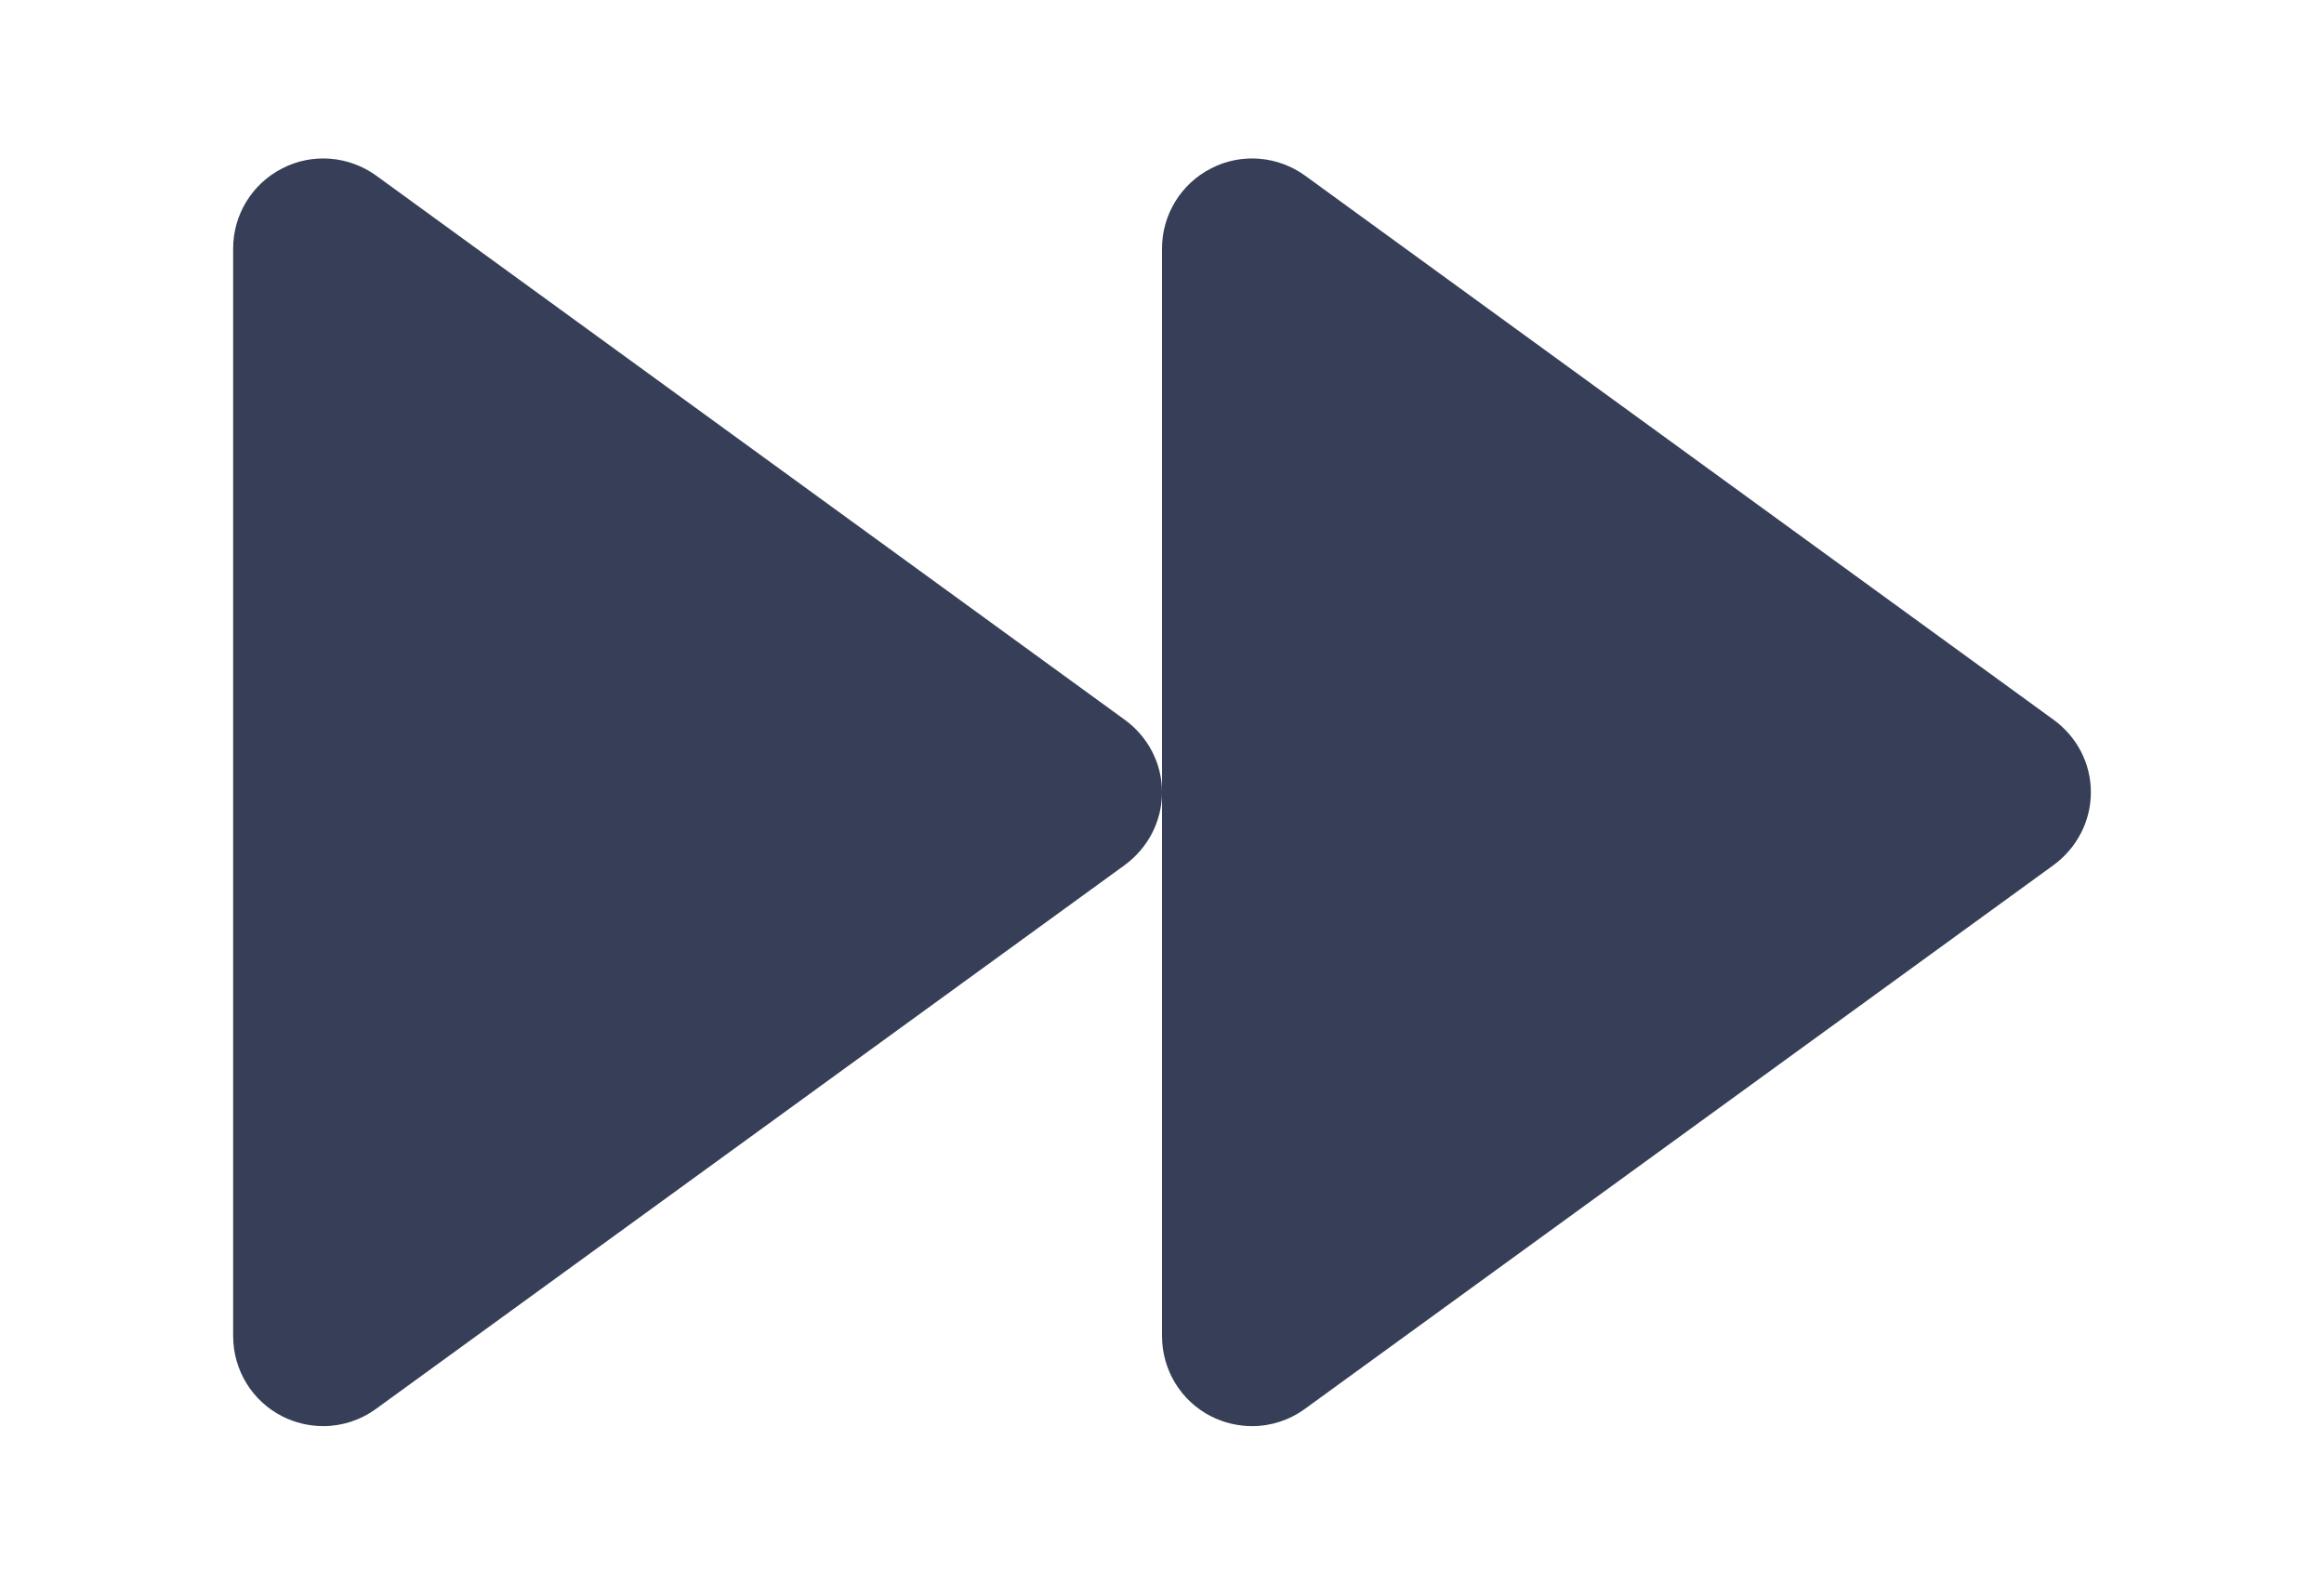 <?xml version="1.0" encoding="utf-8"?>
<!-- Generator: Adobe Illustrator 16.0.0, SVG Export Plug-In . SVG Version: 6.00 Build 0)  -->
<!DOCTYPE svg PUBLIC "-//W3C//DTD SVG 1.1//EN" "http://www.w3.org/Graphics/SVG/1.1/DTD/svg11.dtd">
<svg version="1.1" id="Layer_1" xmlns="http://www.w3.org/2000/svg" xmlns:xlink="http://www.w3.org/1999/xlink" x="0px" y="0px"
	 width="110px" height="75px" viewBox="0 0 110 75" enable-background="new 0 0 110 75" xml:space="preserve">
<g>
	<g>
		<path fill="#373F58" d="M53.229,34.062L17.814,8.318c-1.296-0.943-3.024-1.085-4.445-0.353c-1.438,0.727-2.334,2.202-2.334,3.797
			v51.469c0,1.613,0.896,3.083,2.334,3.81c0.606,0.305,1.267,0.459,1.938,0.459c0.873,0,1.758-0.278,2.507-0.829L53.229,40.95
			C54.35,40.128,55,38.856,55,37.505C55.005,36.132,54.338,34.866,53.229,34.062z"/>
	</g>
	<g>
		<path fill="#373F58" d="M97.194,34.062L61.779,8.318c-1.296-0.943-3.023-1.085-4.445-0.353C55.896,8.692,55,10.168,55,11.763
			v51.469c0,1.613,0.896,3.083,2.334,3.81c0.606,0.305,1.268,0.459,1.938,0.459c0.874,0,1.759-0.278,2.508-0.829L97.194,40.95
			c1.12-0.822,1.771-2.094,1.771-3.445C98.97,36.132,98.303,34.866,97.194,34.062z"/>
	</g>
</g>
</svg>
